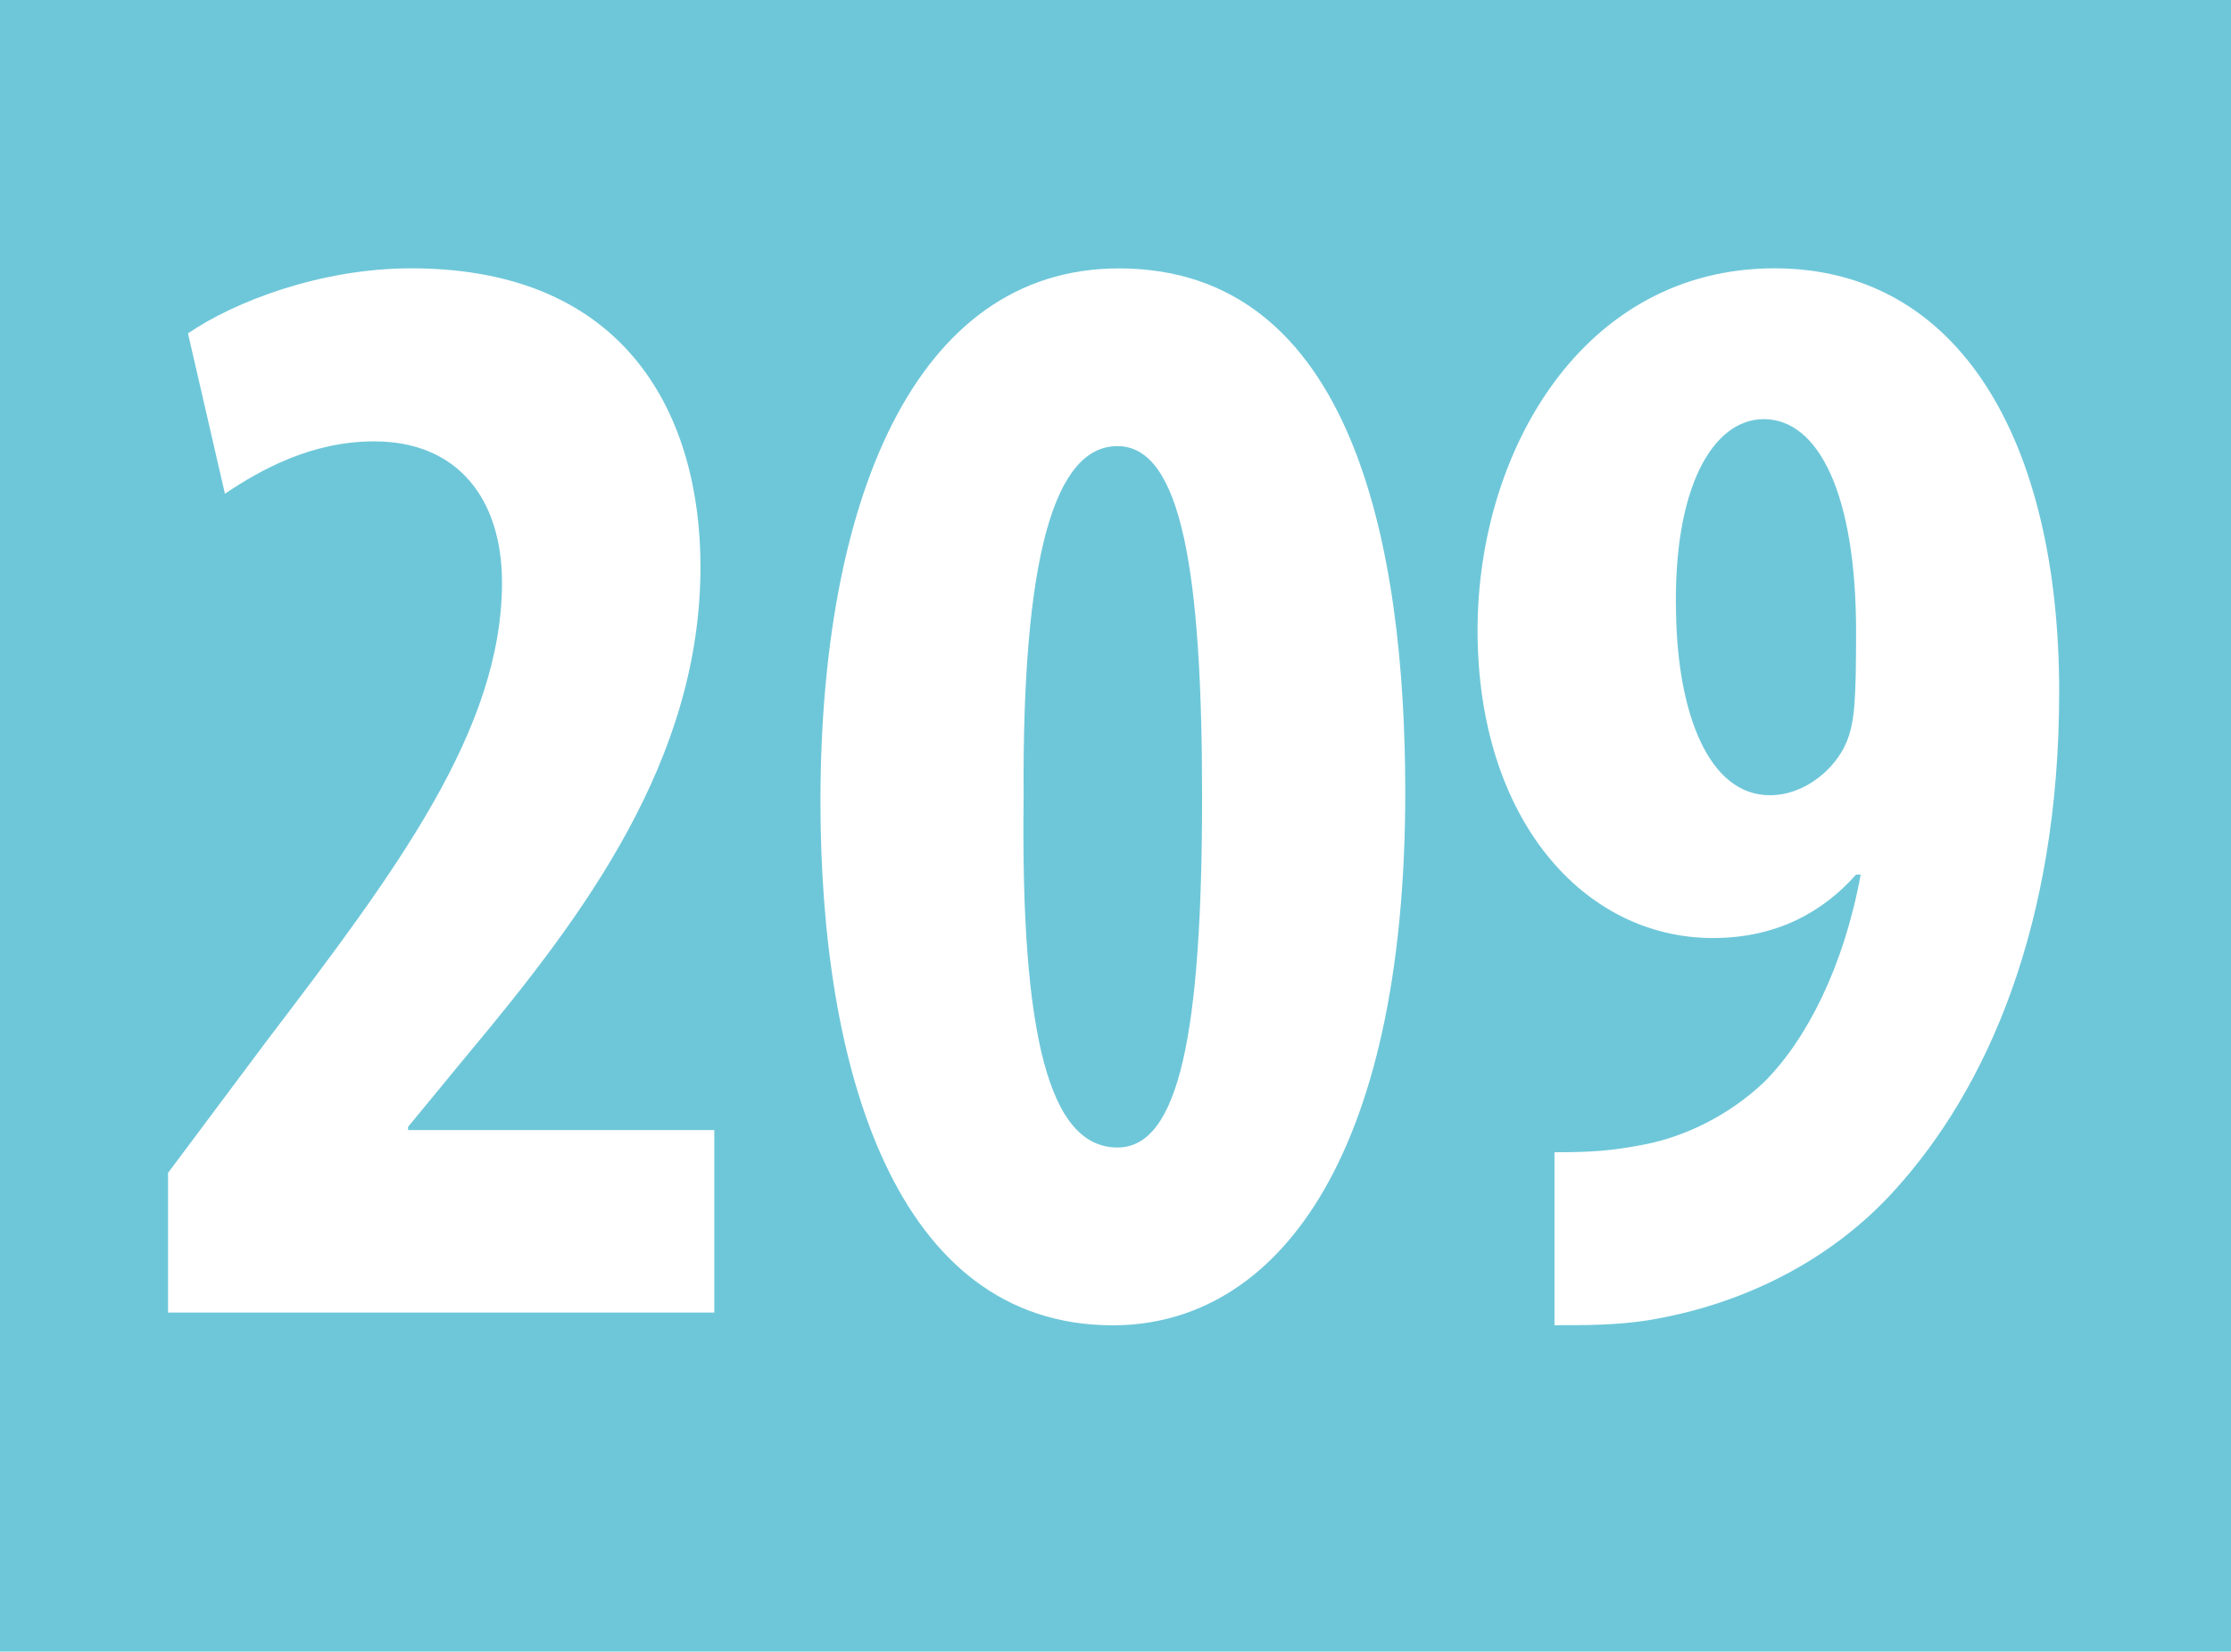 <?xml version="1.0" encoding="UTF-8"?><svg id="uuid-8a94526a-e911-465a-b2d6-7f7012e99aaa" xmlns="http://www.w3.org/2000/svg" viewBox="0 0 29.528 21.857"><defs><style>.uuid-9b88e054-0fd6-4b26-8f8a-9363a959e37b{fill:#6ec7d9;}.uuid-9b88e054-0fd6-4b26-8f8a-9363a959e37b,.uuid-ccd2daed-e953-41f5-8598-573917467f6c,.uuid-c81610f8-62de-4e3e-bf58-46093a895f09{stroke-width:0px;}.uuid-ccd2daed-e953-41f5-8598-573917467f6c,.uuid-c81610f8-62de-4e3e-bf58-46093a895f09{fill:#fff;}.uuid-c81610f8-62de-4e3e-bf58-46093a895f09{fill-rule:evenodd;}</style></defs><g id="uuid-fcf7a9d0-0d14-43d3-a865-fdeef027870a"><rect class="uuid-9b88e054-0fd6-4b26-8f8a-9363a959e37b" width="29.528" height="21.857"/><path class="uuid-ccd2daed-e953-41f5-8598-573917467f6c" d="m9.454,17.37v-2.415h-4.053v-.042l.795-.966c1.527-1.827,3.075-3.885,3.075-6.447,0-1.953-.937-3.949-3.829-3.949-1.202,0-2.342.442-2.954.861l.489,2.122c.469-.315,1.141-.693,1.976-.693,1.1,0,1.691.756,1.691,1.869,0,1.953-1.406,3.822-3.117,6.069l-1.303,1.743v1.848h7.23Z"/><path class="uuid-c81610f8-62de-4e3e-bf58-46093a895f09" d="m14.79,5.904c.855,0,1.12,1.701,1.12,4.641,0,3.13-.305,4.641-1.12,4.641-.896,0-1.283-1.449-1.242-4.641-.021-3.171.407-4.641,1.242-4.641m.02-2.352c-2.729,0-3.951,3.129-3.951,7.056,0,3.507.978,6.931,3.87,6.931,2.138,0,3.87-2.164,3.87-7.057,0-3.255-.693-6.93-3.789-6.93"/><path class="uuid-c81610f8-62de-4e3e-bf58-46093a895f09" d="m23.344,5.547c.733,0,1.222,1.008,1.222,2.814,0,.903-.02,1.197-.122,1.449-.143.357-.55.714-1.019.714-.814,0-1.222-1.092-1.242-2.415-.041-1.659.489-2.562,1.161-2.562m-2.77,11.991c.407,0,.815,0,1.222-.063,1.303-.21,2.464-.819,3.279-1.722,1.222-1.344,2.179-3.507,2.179-6.594,0-3.297-1.303-5.608-3.768-5.608-2.545,0-3.93,2.437-3.93,4.789,0,2.499,1.405,4.074,3.116,4.074.855,0,1.466-.357,1.894-.84h.061c-.224,1.218-.713,2.184-1.283,2.751-.469.441-1.039.714-1.569.819-.427.084-.692.105-1.201.105v2.289Z"/></g></svg>